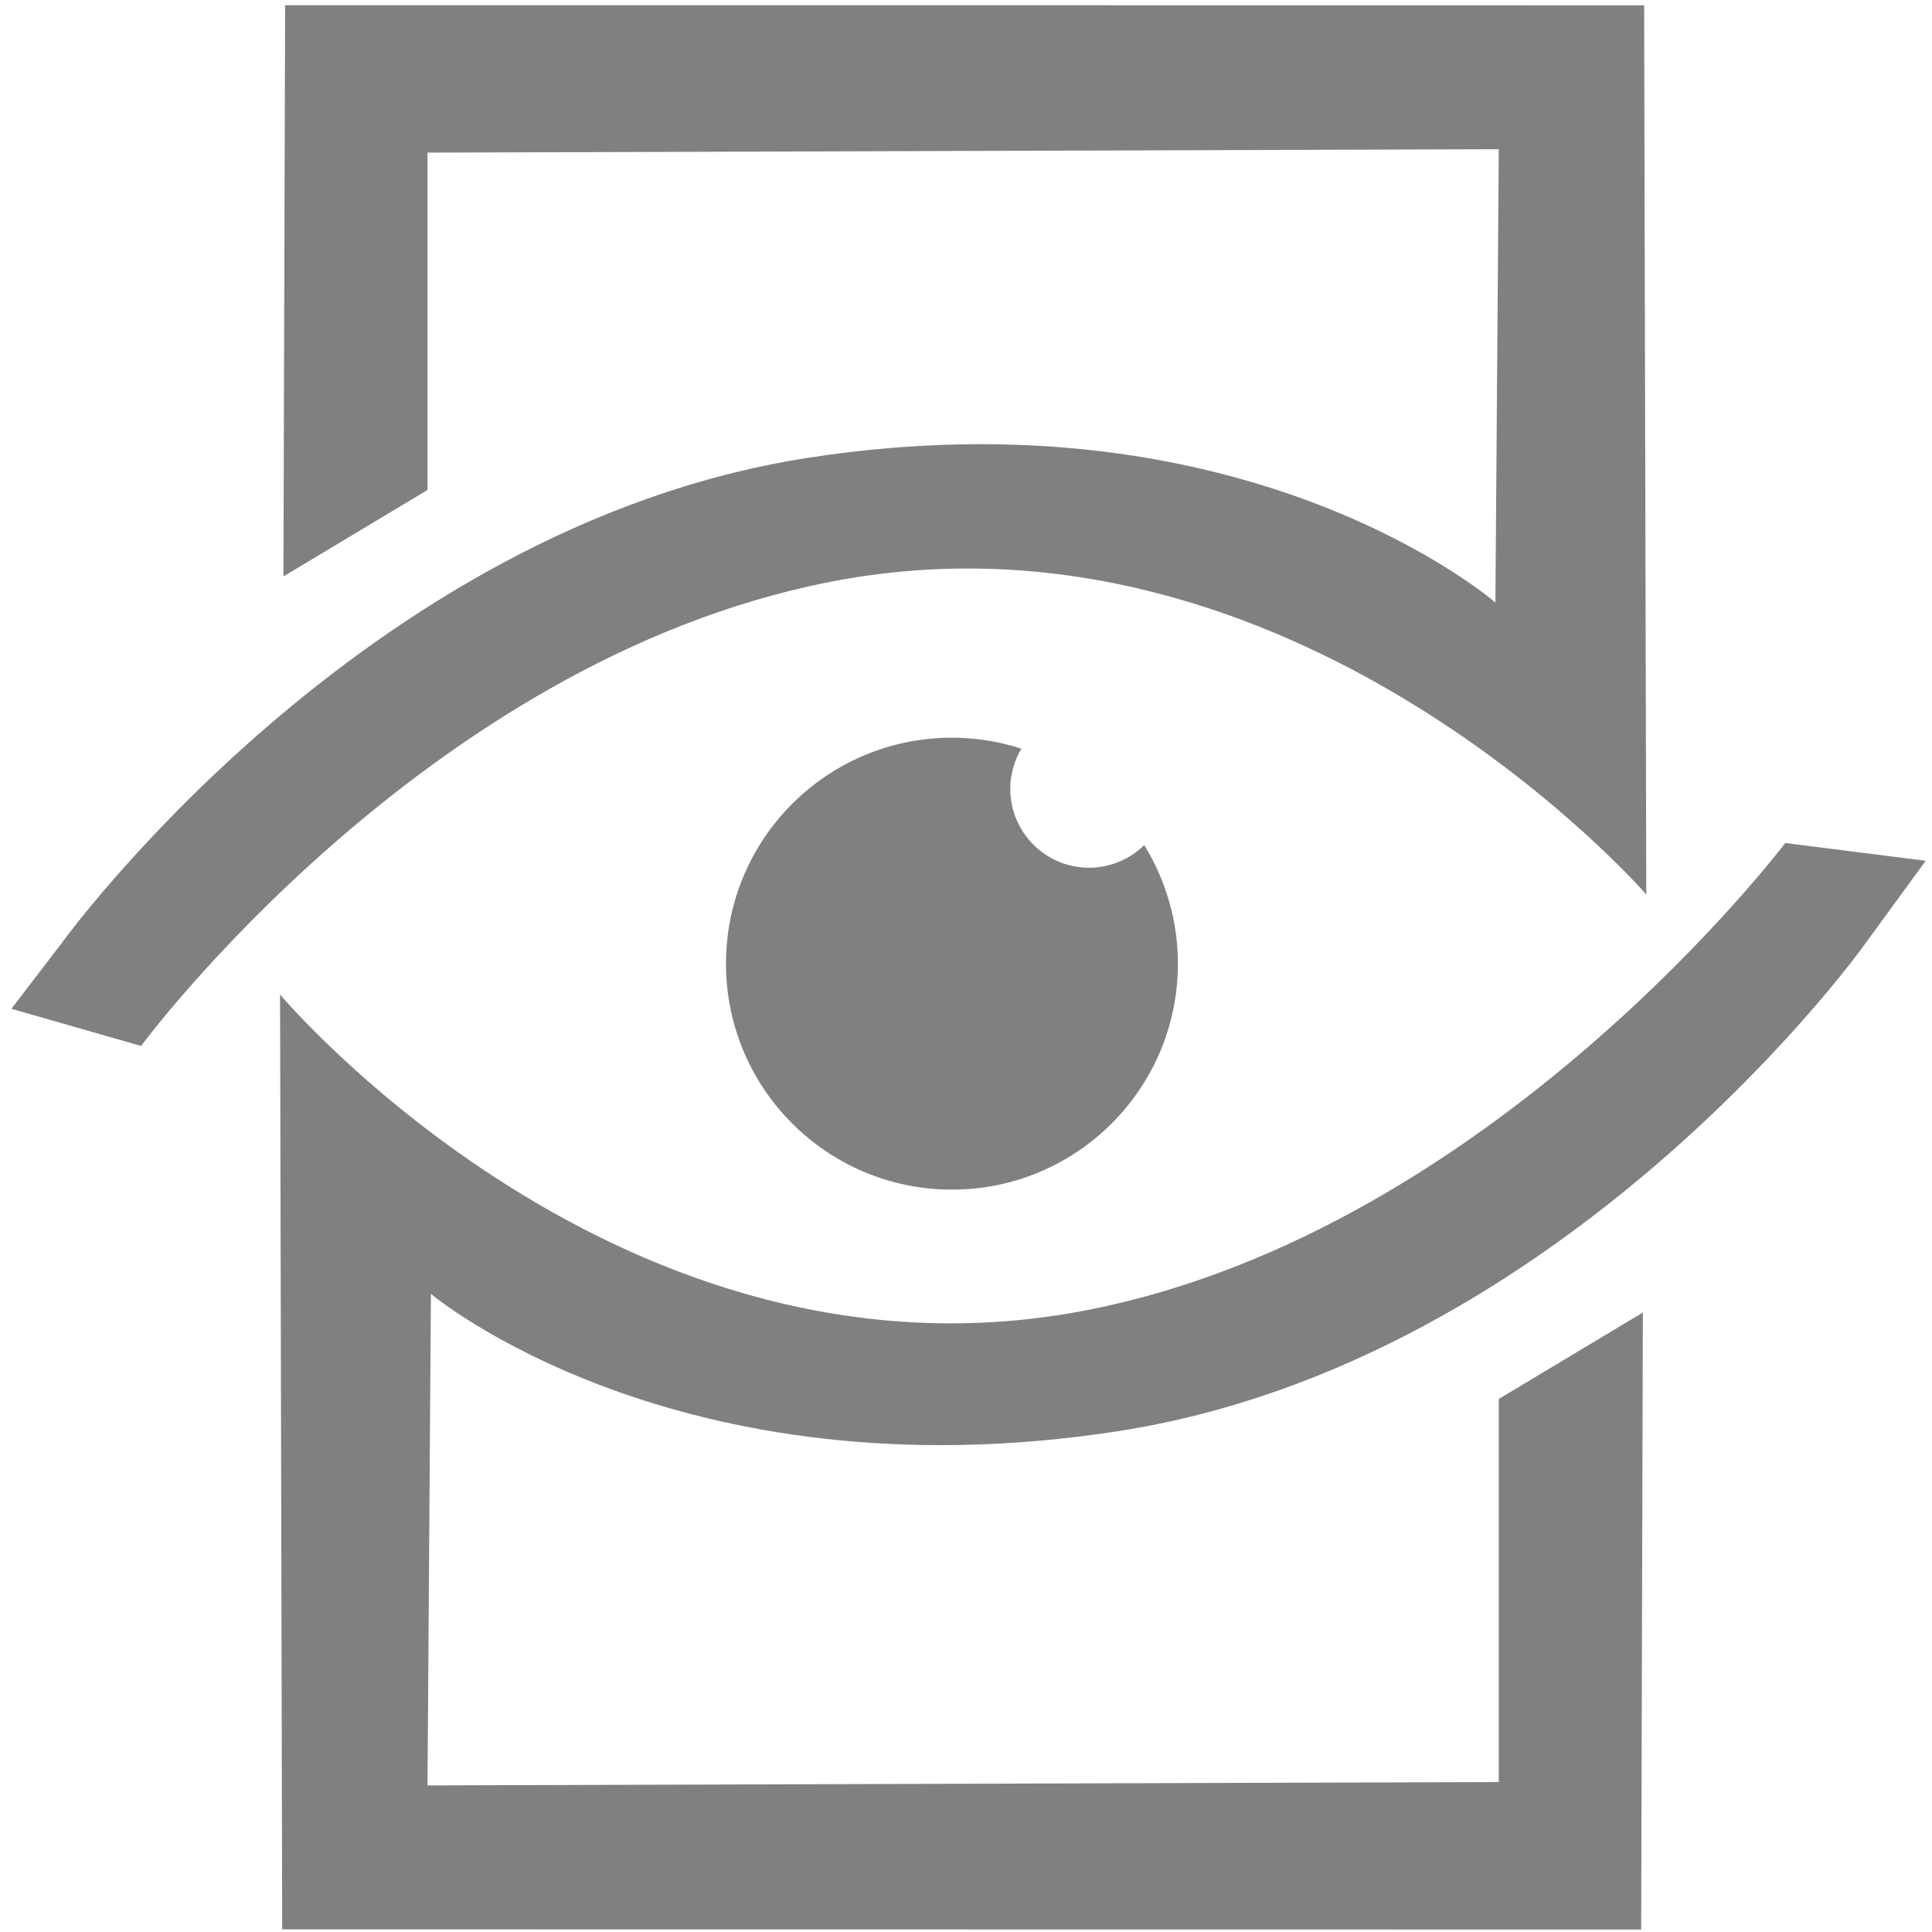 <svg clip-rule="evenodd" fill-rule="evenodd" stroke-linejoin="round" stroke-miterlimit="2" version="1.1" viewBox="0 0 47 47" xmlns="http://www.w3.org/2000/svg"><path d="m6.936 0.126-0.041 13.897 3.505-2.103v-8.207l26.061-0.083-0.082 11.028s-5.954-5.196-16.733-3.519c-10.876 1.692-18.171 11.838-18.171 11.838l-1.198 1.564 3.155 0.904s6.884-9.337 16.723-11.282c11.345-2.243 19.894 7.596 19.894 7.596l-0.052-21.629zm16.222 17.82c-3.036 4.6e-5 -5.497 2.461-5.497 5.497 4.1e-5 3.036 2.461 5.497 5.497 5.497 3.036 8.4e-5 5.497-2.461 5.497-5.497-3.66e-4 -1.018-0.284-2.017-0.819-2.884-0.358 0.351-0.838 0.549-1.339 0.551-1.061 1.9e-5 -1.921-0.86-1.921-1.921 0.001-0.344 0.095-0.681 0.271-0.976-0.545-0.177-1.115-0.267-1.688-0.267zm20.272 2.562s-7.103 9.41-16.941 11.355c-11.345 2.243-19.676-7.669-19.676-7.669l0.052 22.742 33.06 0.004 0.041-15.01-3.505 2.103v9.319l-26.061 0.082 0.083-11.958s5.953 5.015 16.733 3.337c10.876-1.693 18.111-11.79 18.111-11.79l1.52-2.083z" fill="#808080" stroke-width="0" style="paint-order:fill markers stroke"/></svg>
